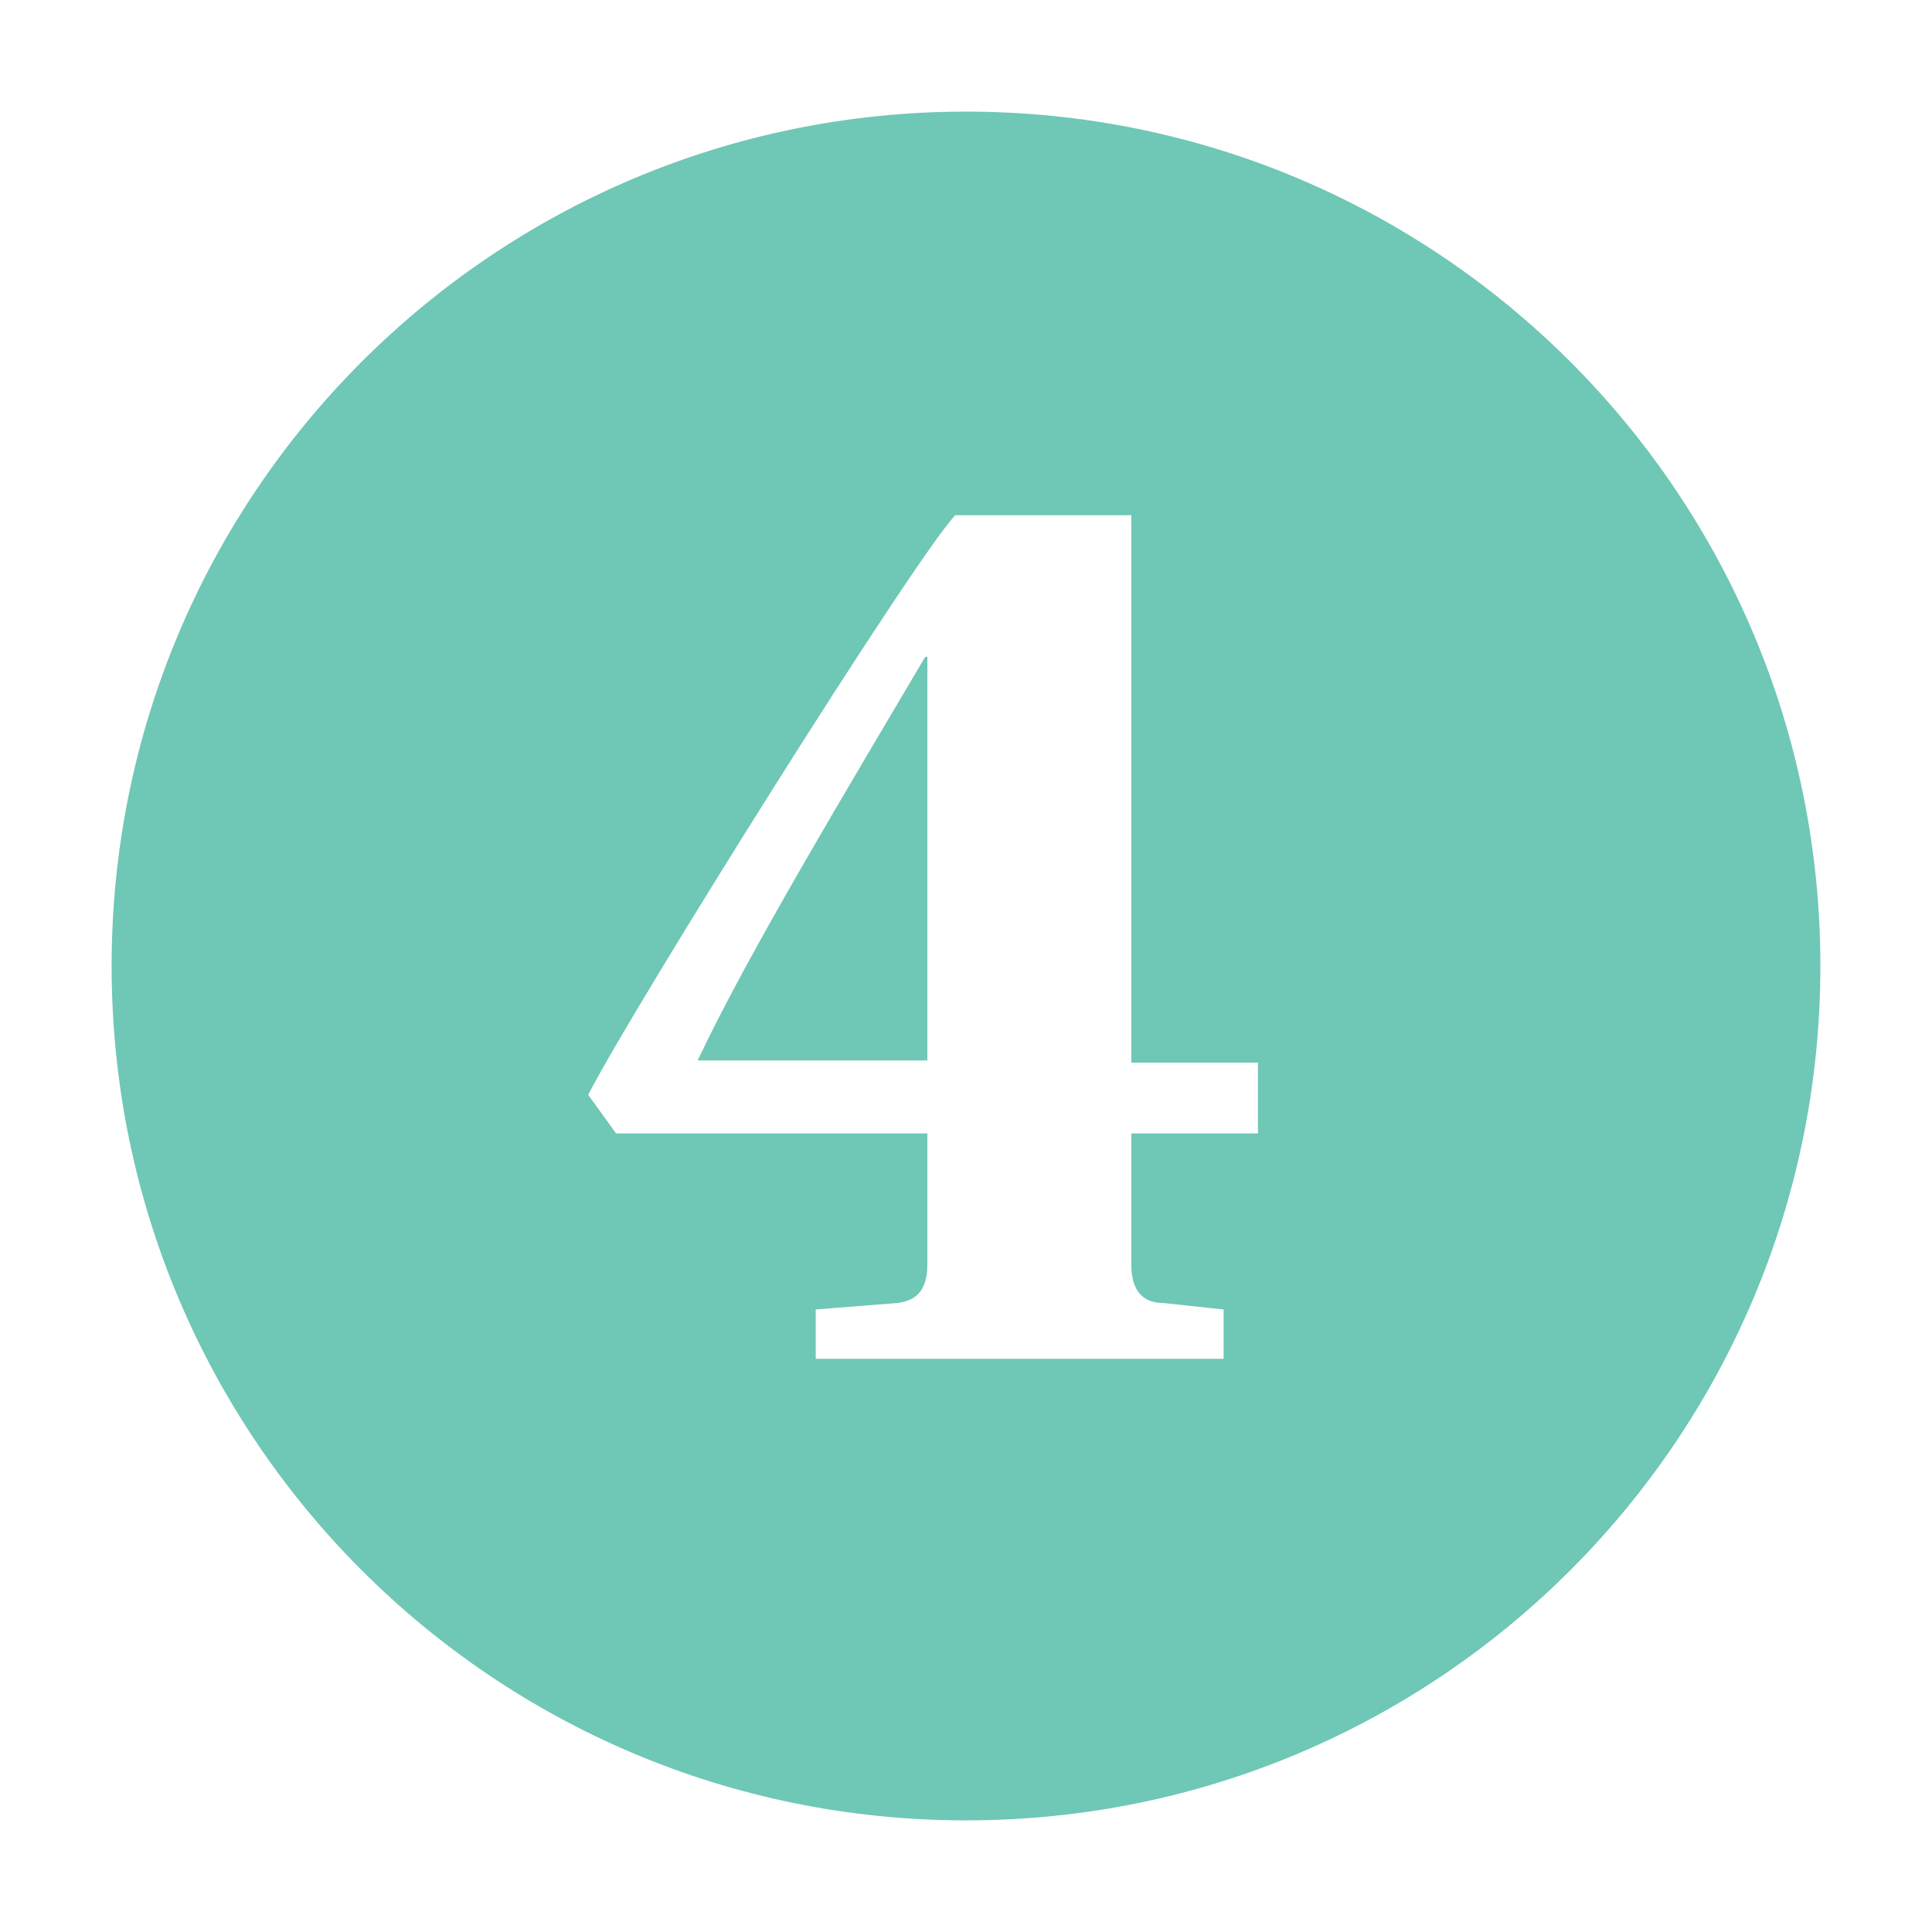 <?xml version="1.0" encoding="utf-8"?>
<!-- Generator: Adobe Illustrator 27.8.1, SVG Export Plug-In . SVG Version: 6.00 Build 0)  -->
<svg xmlns="http://www.w3.org/2000/svg" xmlns:xlink="http://www.w3.org/1999/xlink" version="1.1" id="Layer_1" x="0px" y="0px" viewBox="0 0 90 90" style="enable-background:new 0 0 90 90;" xml:space="preserve" fill="#6fc7b6">
<style type="text/css">
	.st0{fill: #6fc7b6;}
</style>
<g>
	<path class="st0" d="M45,5.2C23,5.2,5.2,23,5.2,45C5.2,67,23,84.8,45,84.8S84.8,67,84.8,45C84.8,23,67,5.2,45,5.2z M58.6,52.8h-5.9   v6.1c0,1.3,0.6,1.8,1.5,1.8L57,61v2.3H38V61l3.8-0.3c0.8-0.1,1.4-0.5,1.4-1.8v-6.1H28.7l-1.3-1.8c2.1-4.1,15.2-25,17.1-27h8.2v25.5   h5.9V52.8z"/>
	<path class="st0" d="M32.5,49.4h10.7V30.6h-0.1C39.5,36.7,34.8,44.5,32.5,49.4z"/>
</g>
</svg>
